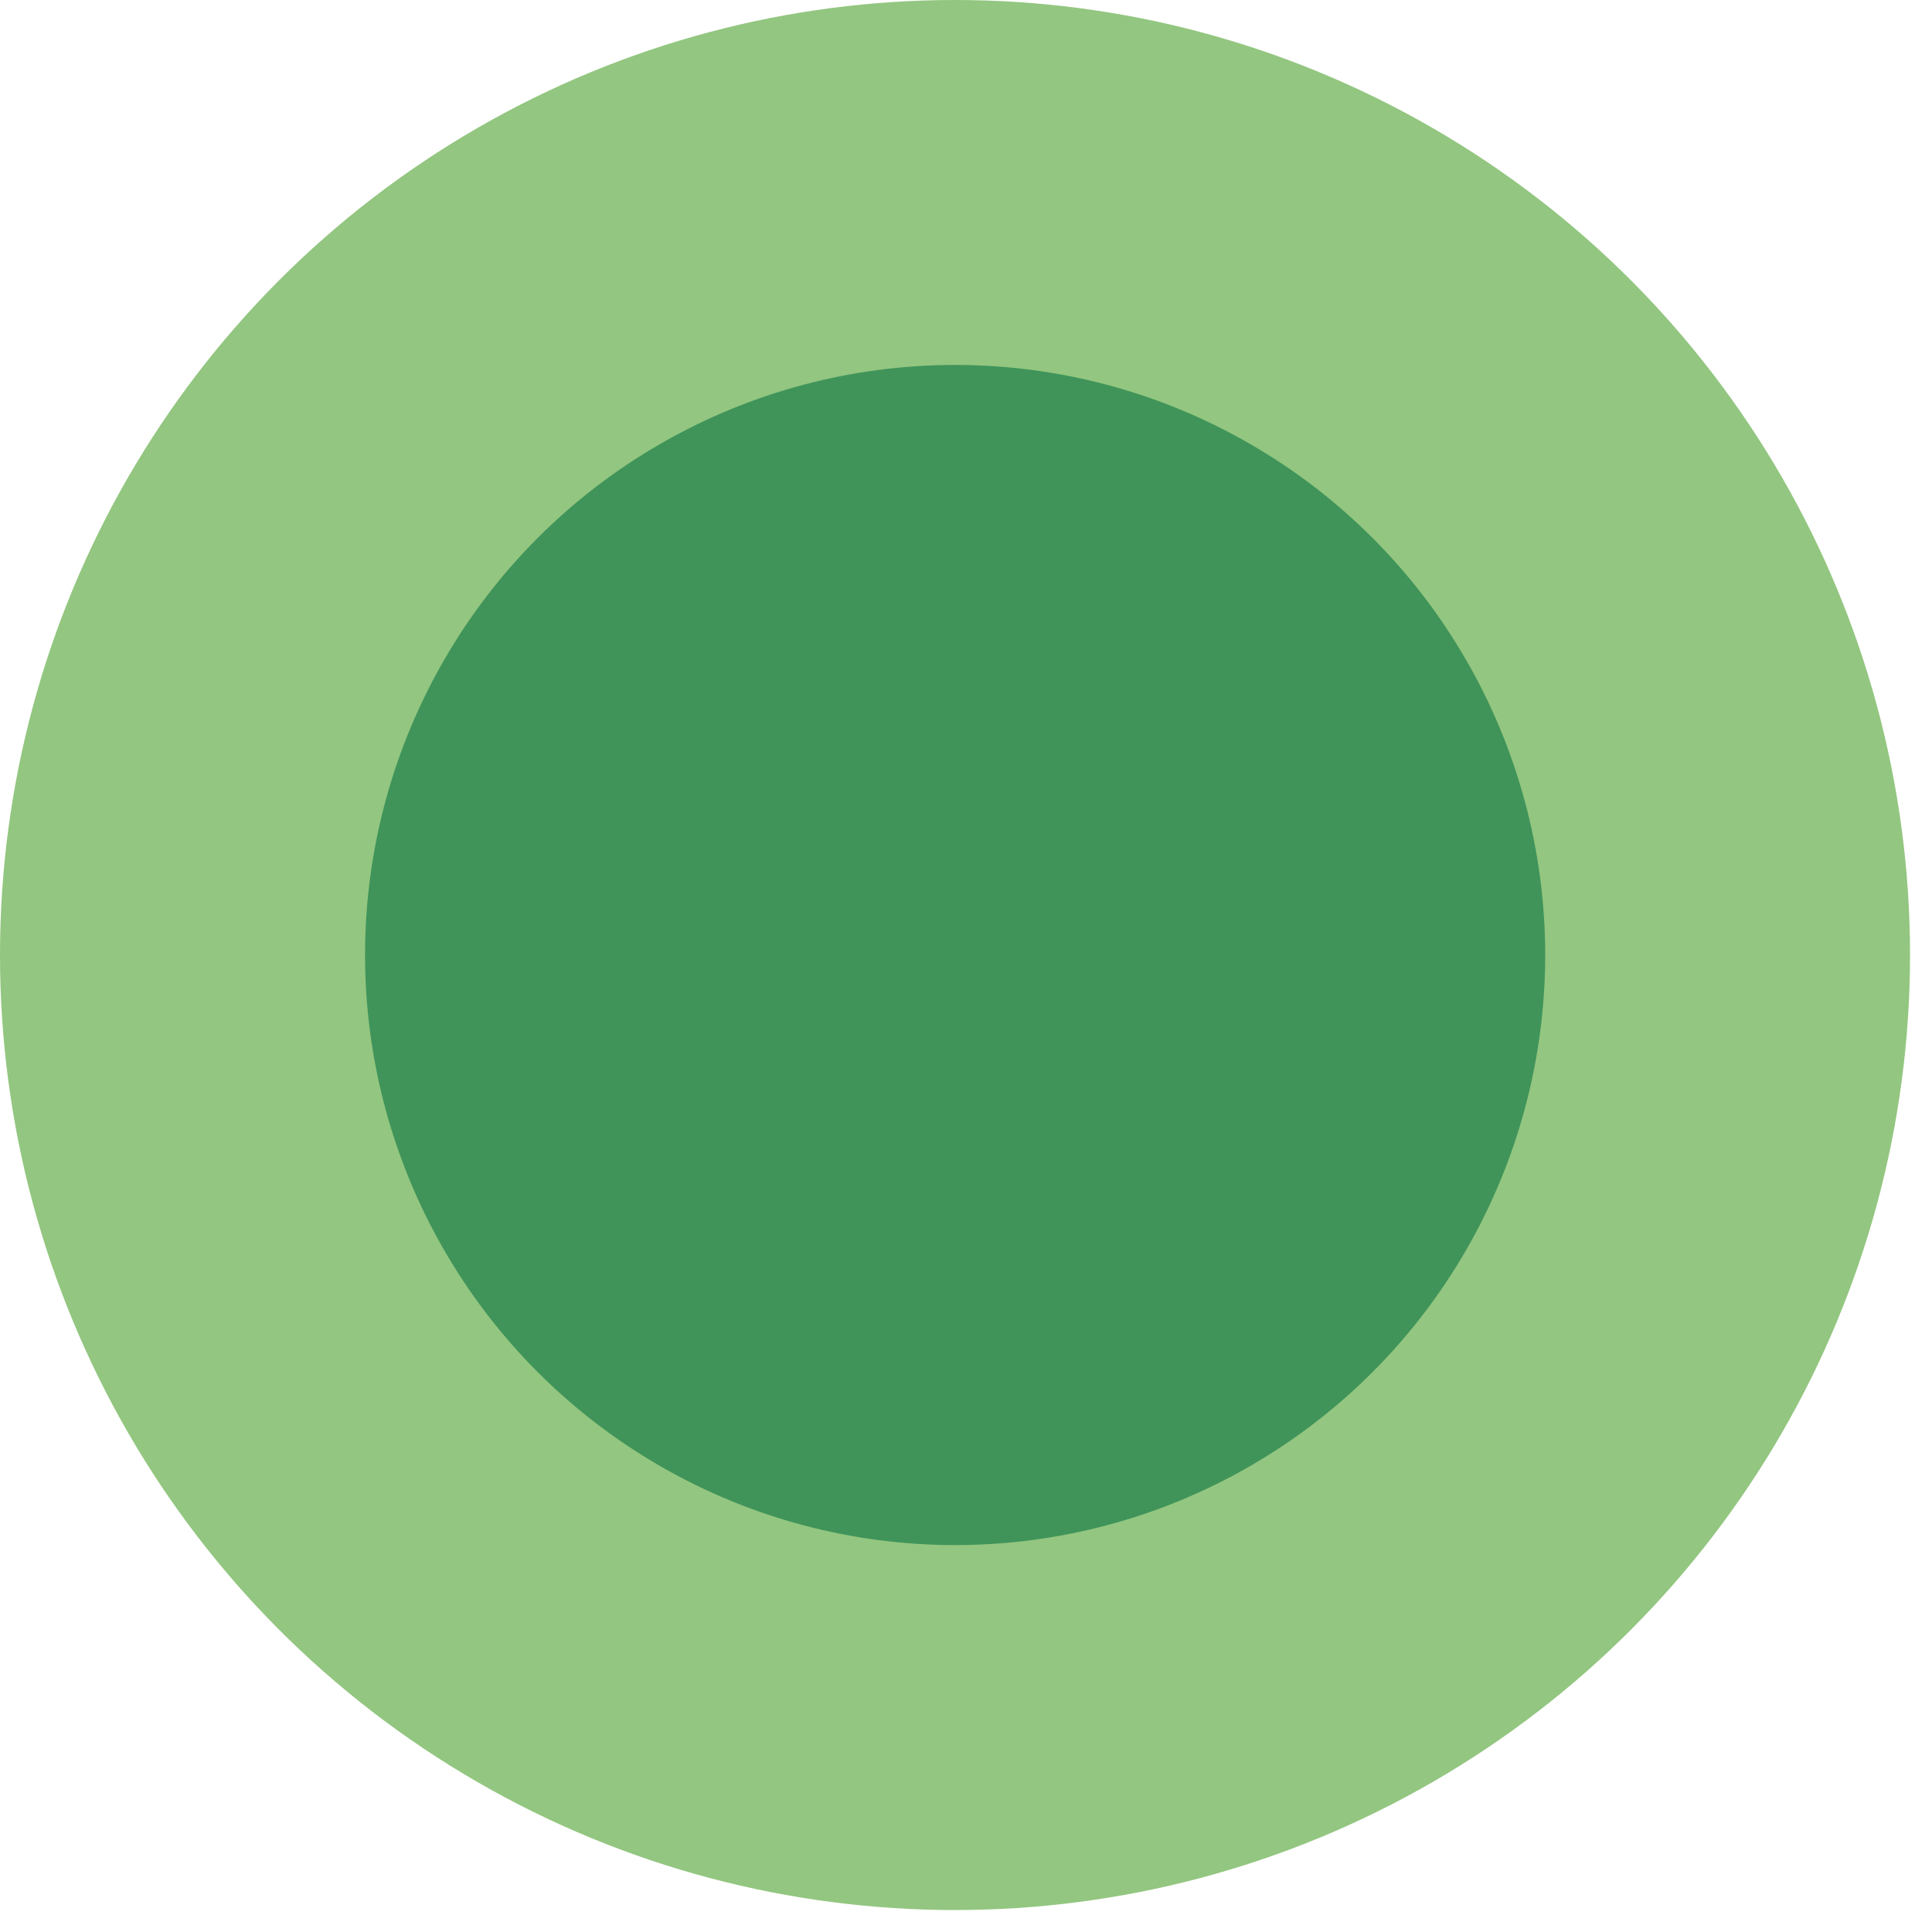 <?xml version="1.0" encoding="UTF-8"?> <svg xmlns="http://www.w3.org/2000/svg" width="19" height="19" viewBox="0 0 19 19" fill="none"> <circle cx="9.392" cy="9.392" r="9.392" fill="#93C680"></circle> <circle cx="9.393" cy="9.392" r="5.803" fill="#40945A"></circle> </svg> 